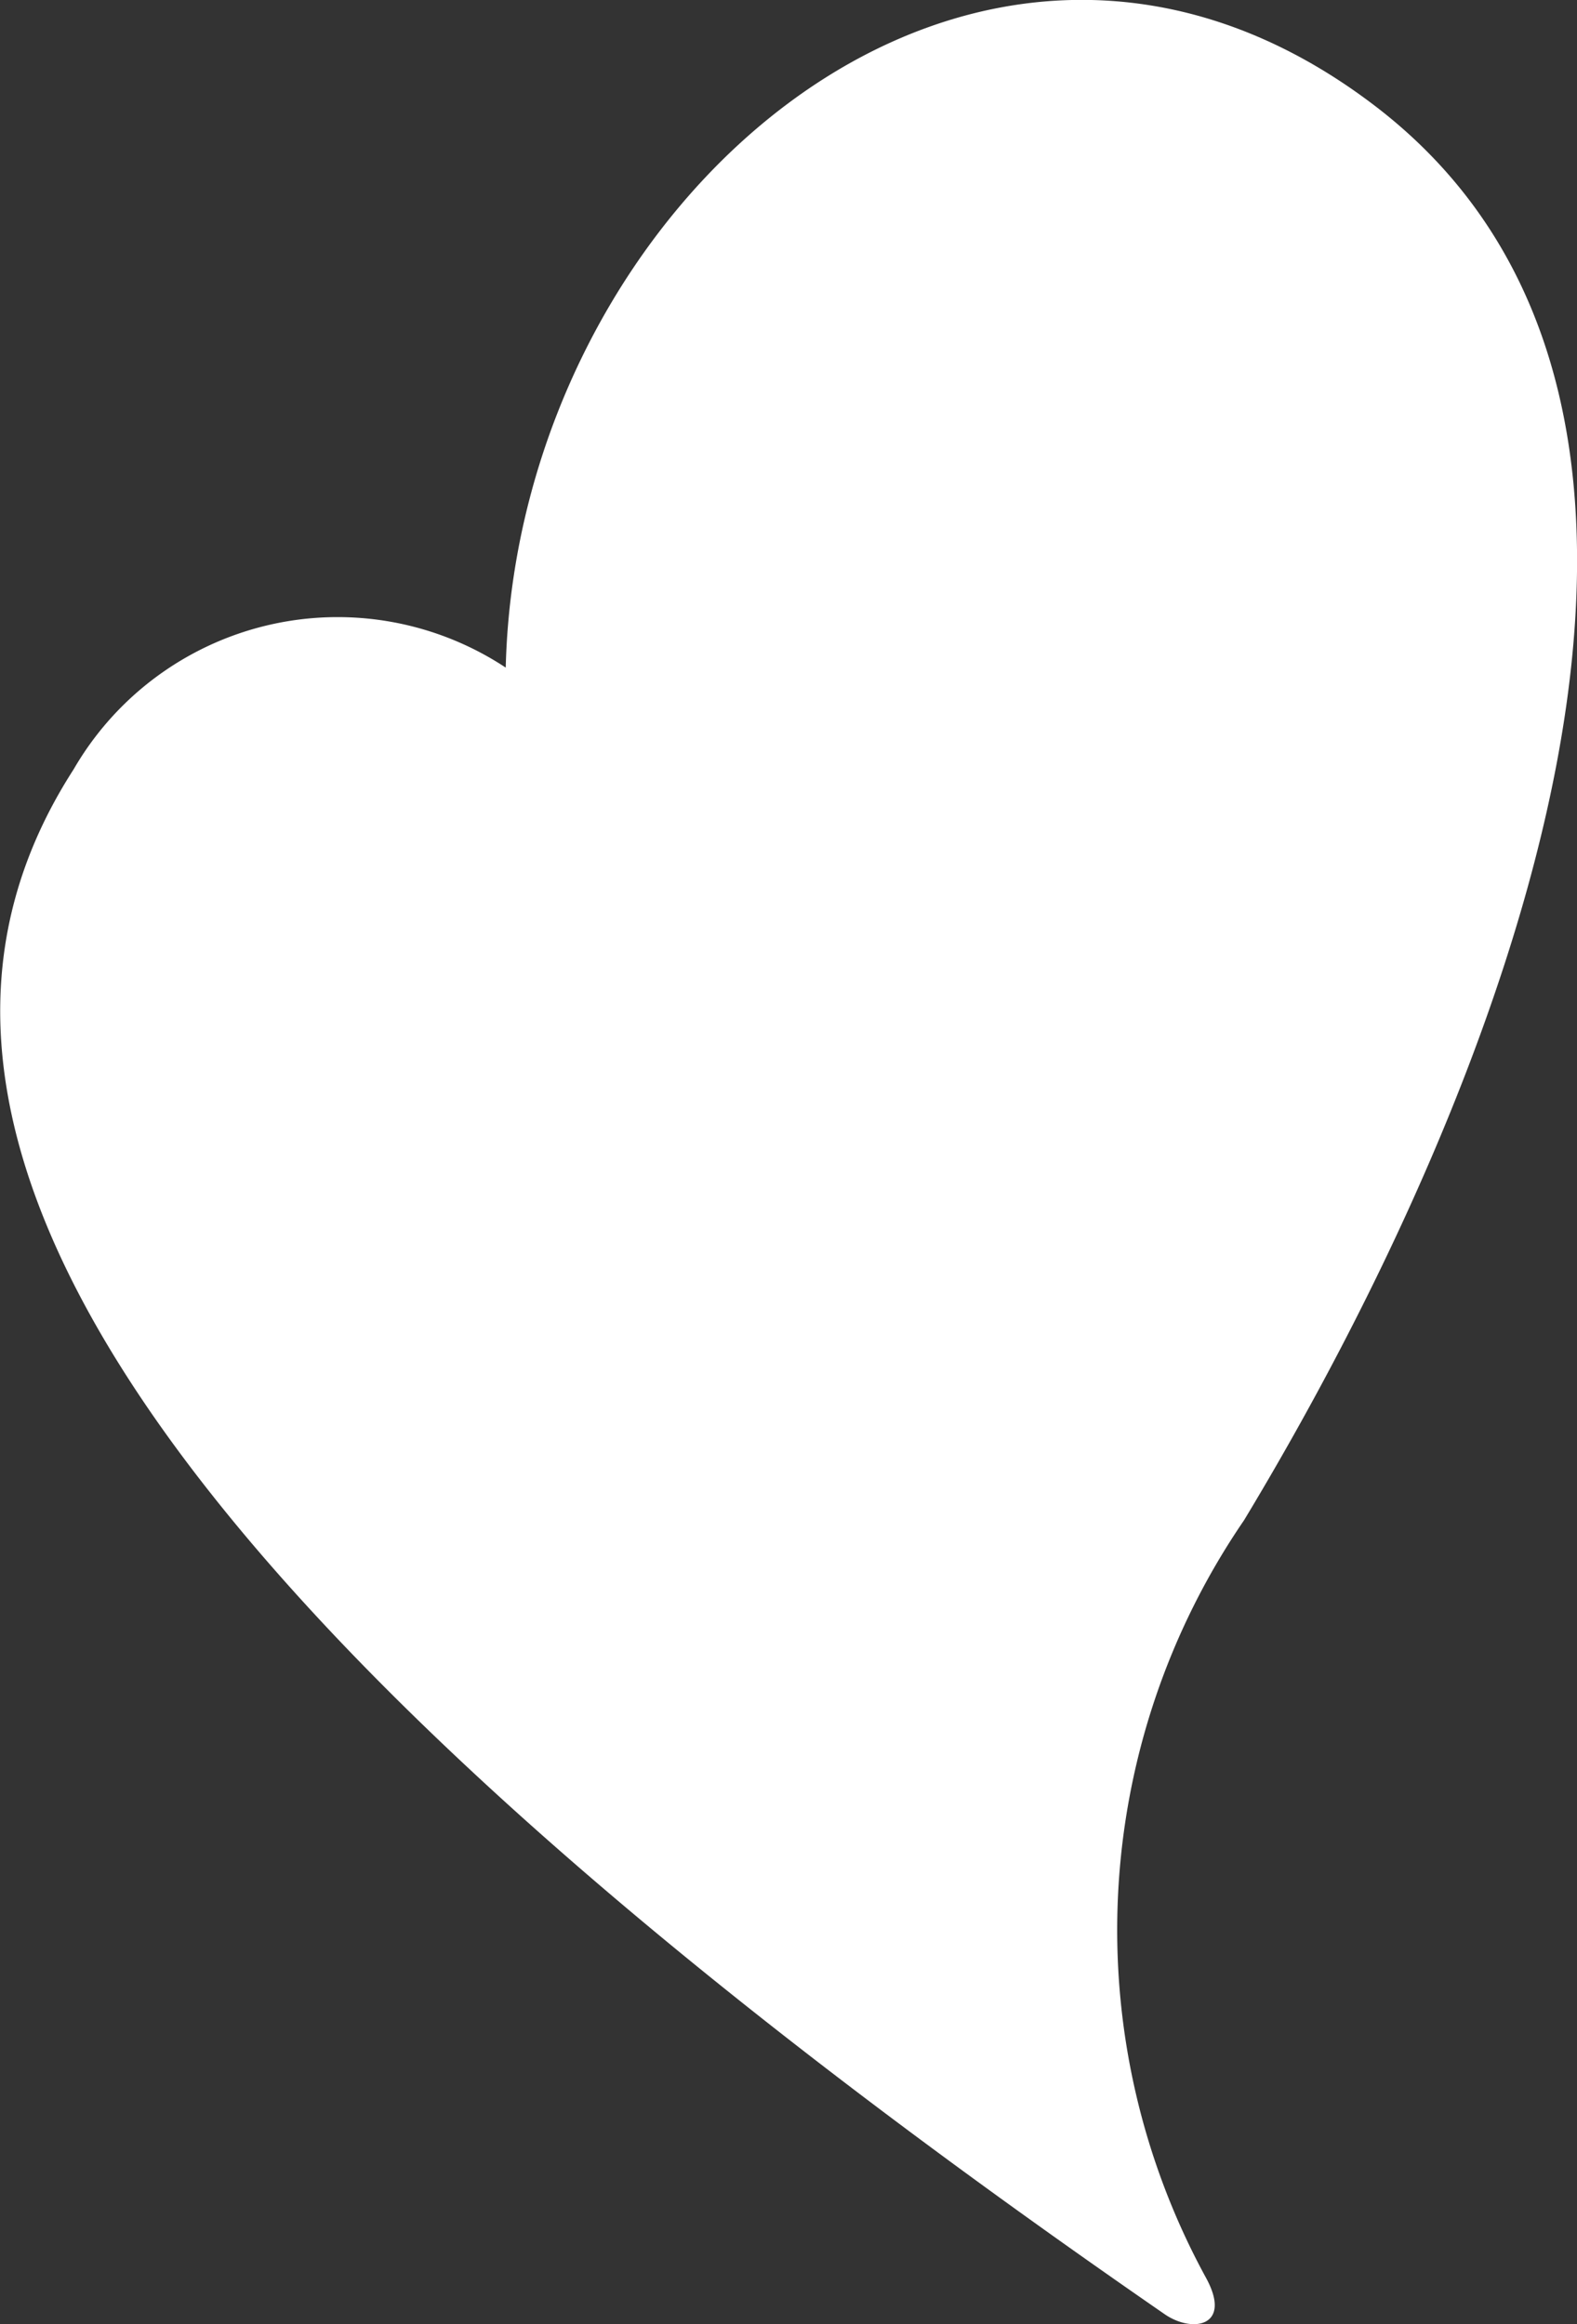 <svg xmlns="http://www.w3.org/2000/svg" width="14.503" height="21.379" viewBox="0 0 14.503 21.379"><rect x="0" y="0" width="14.503" height="21.379" fill="#333333" stroke="none"/>  <path id="Footer_-_Bs_-_Icon" data-name="Footer - Bs - Icon" d="M.676,7.077C-1.2,9.991.433,14.19,10.711,21.288c.255.176.622.113.381-.332a6.673,6.673,0,0,1,.348-6.972c2.414-4,4.843-10.209,1.217-13C9-1.826,4.755,1.841,4.65,6.141a2.805,2.805,0,0,0-3.974.936" transform="translate(0.001 0)" fill="#fff" /></svg>